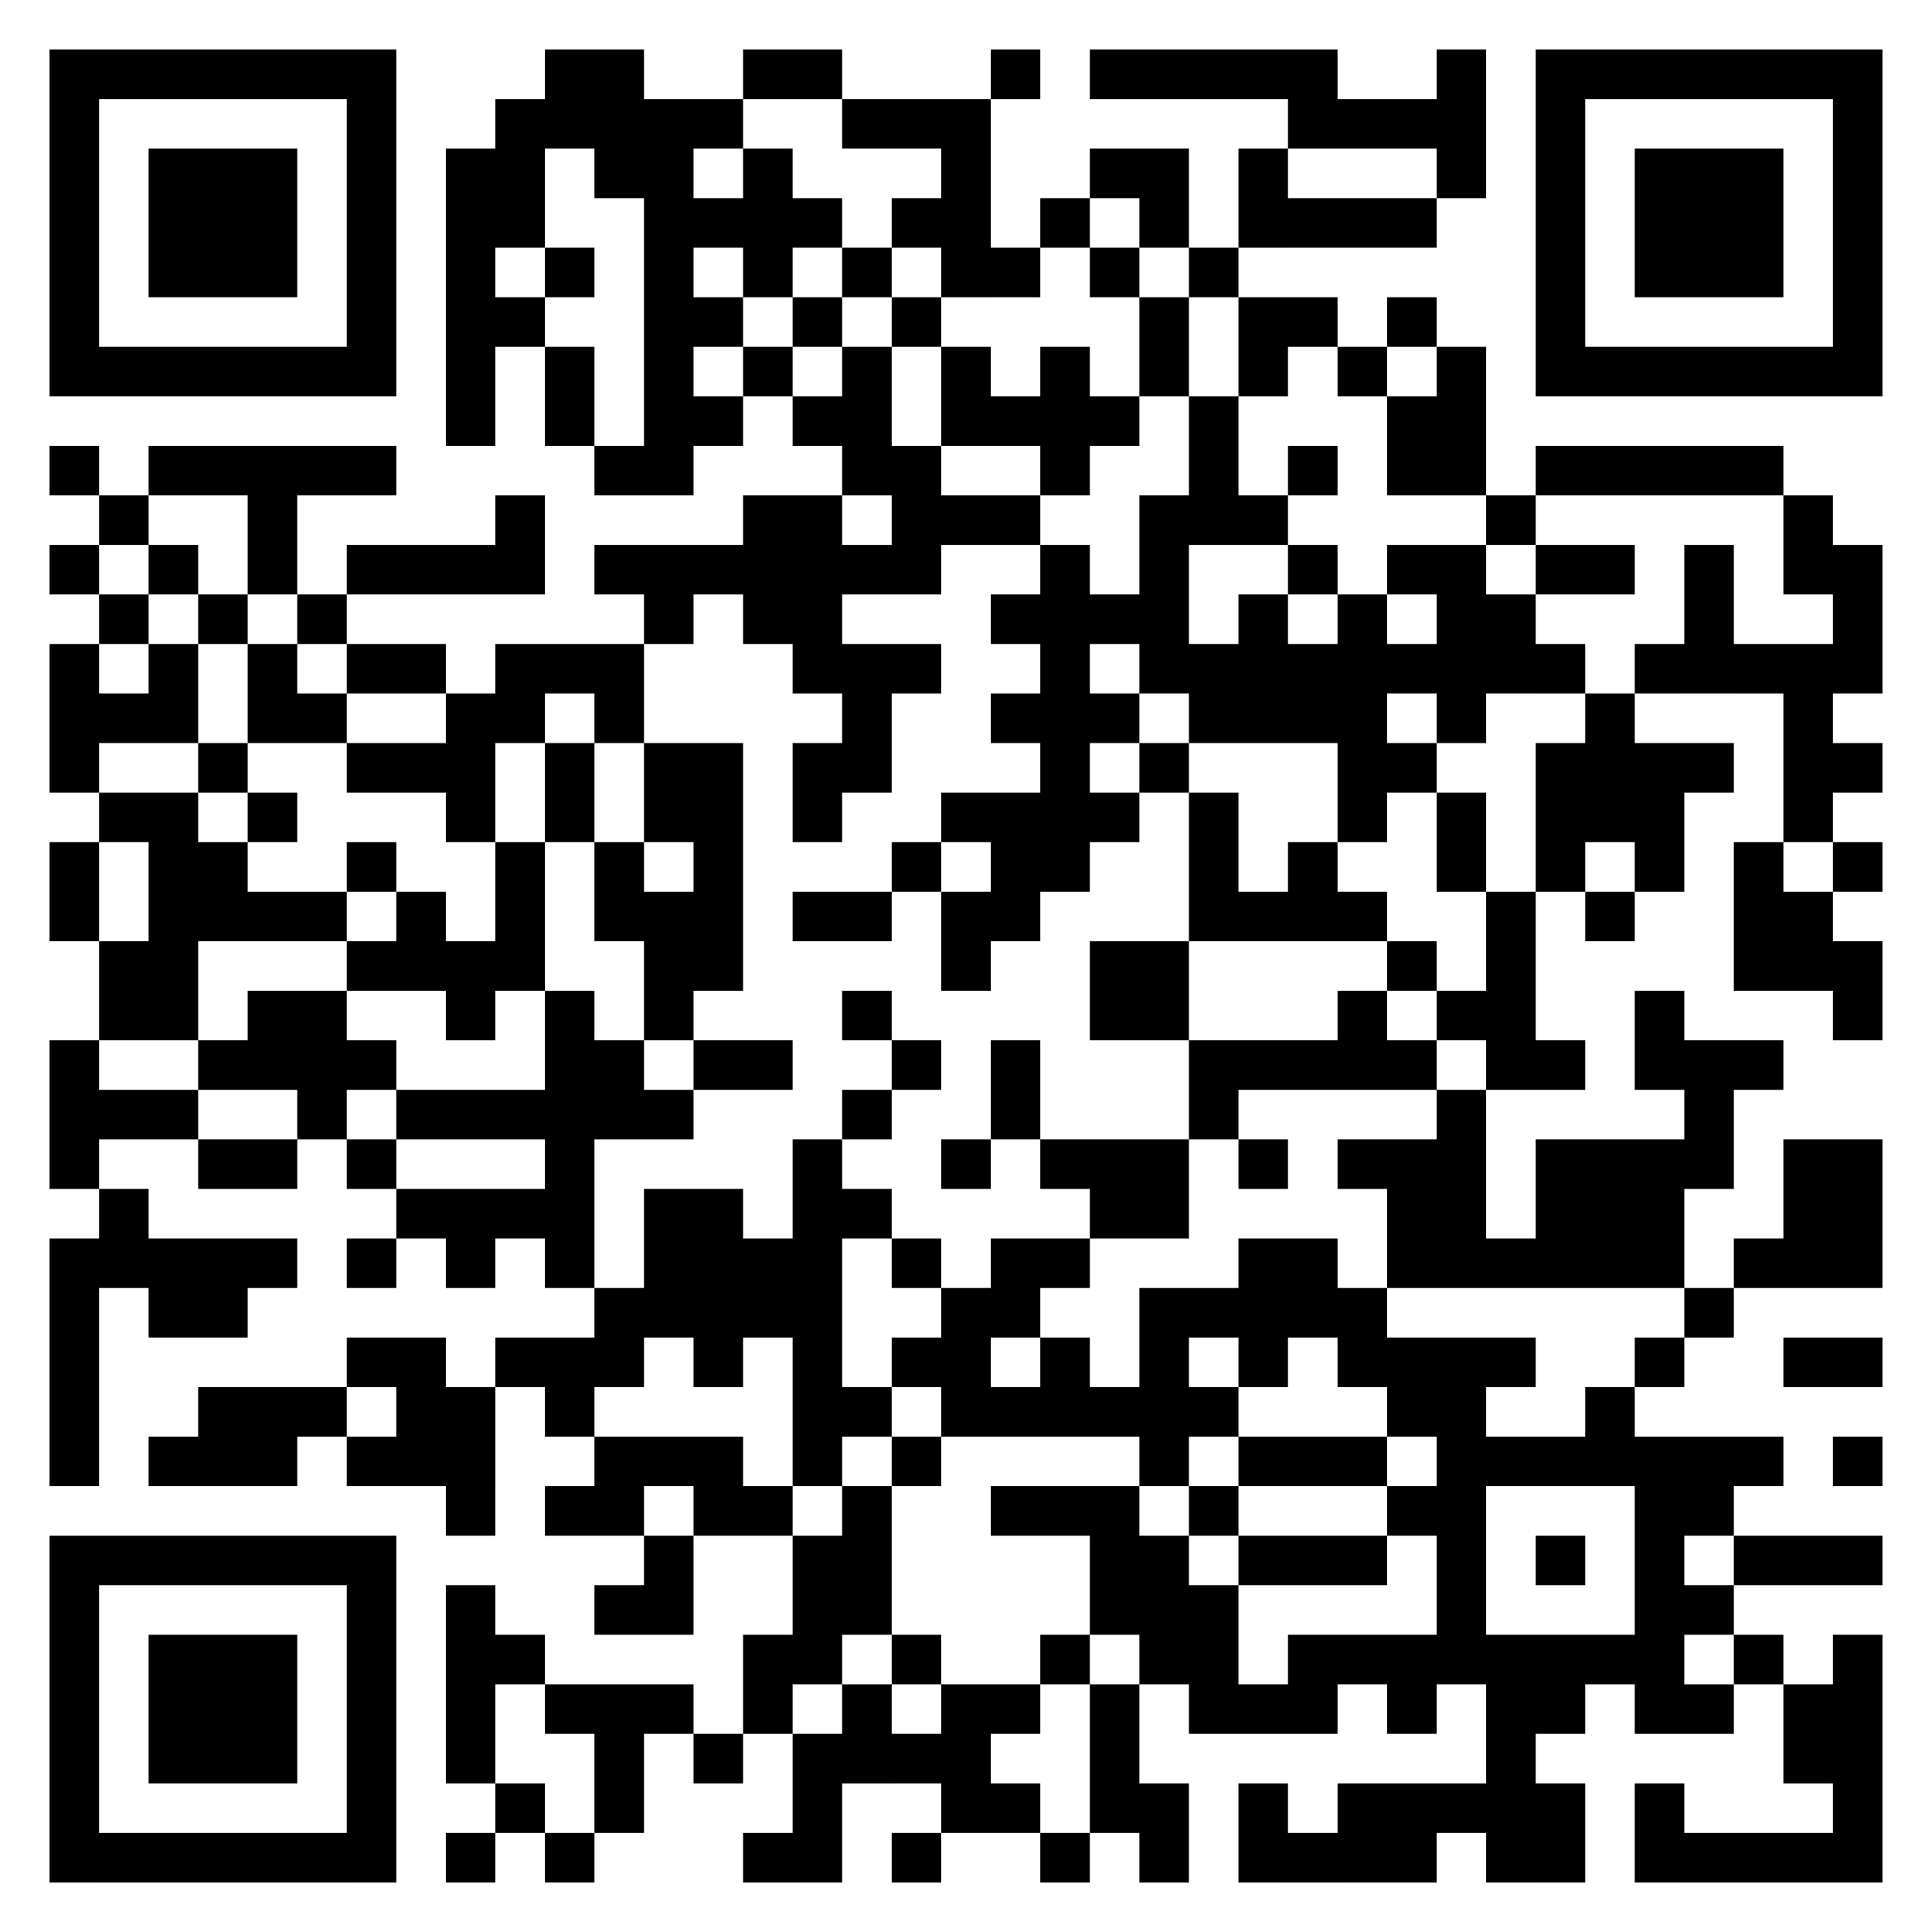 <?xml version="1.0" encoding="UTF-8"?>
<!DOCTYPE svg PUBLIC "-//W3C//DTD SVG 1.1//EN" "http://www.w3.org/Graphics/SVG/1.1/DTD/svg11.dtd">
<svg xmlns="http://www.w3.org/2000/svg" version="1.1" viewBox="0 0 39 39" stroke="none">
	<rect width="100%" height="100%" fill="#ffffff"/>
	<path d="M1,1h7v1h-7z M11,1h2v2h-2z M15,1h2v1h-2z M20,1h1v1h-1z M22,1h5v1h-5z M29,1h1v3h-1z M31,1h7v1h-7z M1,2h1v6h-1z M7,2h1v6h-1z M10,2h1v3h-1z M13,2h1v8h-1z M14,2h1v1h-1z M17,2h3v1h-3z M26,2h3v1h-3z M31,2h1v6h-1z M37,2h1v6h-1z M3,3h3v3h-3z M9,3h1v6h-1z M12,3h1v1h-1z M15,3h1v3h-1z M19,3h1v3h-1z M22,3h2v1h-2z M25,3h1v2h-1z M33,3h3v3h-3z M14,4h1v1h-1z M16,4h1v1h-1z M18,4h1v1h-1z M21,4h1v1h-1z M23,4h1v1h-1z M26,4h3v1h-3z M11,5h1v1h-1z M17,5h1v1h-1z M20,5h1v1h-1z M22,5h1v1h-1z M24,5h1v1h-1z M10,6h1v1h-1z M14,6h1v1h-1z M16,6h1v1h-1z M18,6h1v1h-1z M23,6h1v2h-1z M25,6h2v1h-2z M28,6h1v1h-1z M2,7h5v1h-5z M11,7h1v2h-1z M15,7h1v1h-1z M17,7h1v3h-1z M19,7h1v2h-1z M21,7h1v3h-1z M25,7h1v1h-1z M27,7h1v1h-1z M29,7h1v3h-1z M32,7h5v1h-5z M14,8h1v1h-1z M16,8h1v1h-1z M20,8h1v1h-1z M22,8h1v1h-1z M24,8h1v3h-1z M28,8h1v2h-1z M1,9h1v1h-1z M3,9h5v1h-5z M12,9h1v1h-1z M18,9h1v3h-1z M26,9h1v1h-1z M31,9h5v1h-5z M2,10h1v1h-1z M5,10h1v2h-1z M10,10h1v2h-1z M15,10h2v3h-2z M19,10h2v1h-2z M23,10h1v4h-1z M25,10h1v1h-1z M30,10h1v1h-1z M36,10h1v2h-1z M1,11h1v1h-1z M3,11h1v1h-1z M7,11h3v1h-3z M12,11h3v1h-3z M17,11h1v1h-1z M21,11h1v7h-1z M26,11h1v1h-1z M28,11h2v1h-2z M31,11h2v1h-2z M34,11h1v3h-1z M37,11h1v3h-1z M2,12h1v1h-1z M4,12h1v1h-1z M6,12h1v1h-1z M13,12h1v1h-1z M20,12h1v1h-1z M22,12h1v1h-1z M25,12h1v3h-1z M27,12h1v5h-1z M29,12h2v2h-2z M1,13h1v3h-1z M3,13h1v2h-1z M5,13h1v2h-1z M7,13h2v1h-2z M10,13h3v1h-3z M16,13h3v1h-3z M24,13h1v2h-1z M26,13h1v2h-1z M28,13h1v1h-1z M31,13h1v1h-1z M33,13h1v1h-1z M35,13h2v1h-2z M2,14h1v1h-1z M6,14h1v1h-1z M9,14h1v3h-1z M10,14h1v1h-1z M12,14h1v1h-1z M17,14h1v2h-1z M20,14h1v1h-1z M22,14h1v1h-1z M29,14h1v1h-1z M32,14h1v3h-1z M36,14h1v3h-1z M4,15h1v1h-1z M7,15h2v1h-2z M11,15h1v2h-1z M13,15h2v2h-2z M16,15h1v2h-1z M23,15h1v1h-1z M28,15h1v1h-1z M31,15h1v3h-1z M33,15h1v3h-1z M34,15h1v1h-1z M37,15h1v1h-1z M2,16h2v1h-2z M5,16h1v1h-1z M19,16h2v1h-2z M22,16h1v1h-1z M24,16h1v3h-1z M29,16h1v2h-1z M1,17h1v2h-1z M3,17h2v2h-2z M7,17h1v1h-1z M10,17h1v3h-1z M12,17h1v2h-1z M14,17h1v3h-1z M18,17h1v1h-1z M20,17h1v2h-1z M26,17h1v2h-1z M35,17h1v3h-1z M37,17h1v1h-1z M5,18h2v1h-2z M8,18h1v2h-1z M13,18h1v3h-1z M16,18h2v1h-2z M19,18h1v2h-1z M25,18h1v1h-1z M27,18h1v1h-1z M30,18h1v4h-1z M32,18h1v1h-1z M36,18h1v2h-1z M2,19h2v2h-2z M7,19h1v1h-1z M9,19h1v2h-1z M22,19h2v2h-2z M28,19h1v1h-1z M37,19h1v2h-1z M5,20h2v2h-2z M11,20h1v6h-1z M17,20h1v1h-1z M27,20h1v2h-1z M29,20h1v1h-1z M33,20h1v2h-1z M1,21h1v3h-1z M4,21h1v1h-1z M7,21h1v1h-1z M12,21h1v2h-1z M14,21h2v1h-2z M18,21h1v1h-1z M20,21h1v2h-1z M24,21h3v1h-3z M28,21h1v1h-1z M31,21h1v1h-1z M34,21h1v3h-1z M35,21h1v1h-1z M2,22h2v1h-2z M6,22h1v1h-1z M8,22h3v1h-3z M13,22h1v1h-1z M17,22h1v1h-1z M24,22h1v1h-1z M29,22h1v4h-1z M4,23h2v1h-2z M7,23h1v1h-1z M16,23h1v7h-1z M19,23h1v1h-1z M21,23h3v1h-3z M25,23h1v1h-1z M27,23h2v1h-2z M31,23h3v3h-3z M36,23h2v3h-2z M2,24h1v2h-1z M8,24h3v1h-3z M13,24h2v3h-2z M17,24h1v1h-1z M22,24h2v1h-2z M28,24h1v2h-1z M1,25h1v5h-1z M3,25h2v2h-2z M5,25h1v1h-1z M7,25h1v1h-1z M9,25h1v1h-1z M15,25h1v2h-1z M18,25h1v1h-1z M20,25h2v1h-2z M25,25h2v2h-2z M30,25h1v1h-1z M35,25h1v1h-1z M12,26h1v2h-1z M19,26h1v3h-1z M20,26h1v1h-1z M23,26h1v4h-1z M24,26h1v1h-1z M27,26h1v2h-1z M34,26h1v1h-1z M7,27h2v1h-2z M10,27h2v1h-2z M14,27h1v1h-1z M18,27h1v1h-1z M21,27h1v2h-1z M25,27h1v1h-1z M28,27h2v2h-2z M30,27h1v1h-1z M33,27h1v1h-1z M36,27h2v1h-2z M4,28h2v2h-2z M6,28h1v1h-1z M8,28h2v2h-2z M11,28h1v1h-1z M17,28h1v1h-1z M20,28h1v1h-1z M22,28h1v1h-1z M24,28h1v1h-1z M32,28h1v2h-1z M3,29h1v1h-1z M7,29h1v1h-1z M12,29h3v1h-3z M18,29h1v1h-1z M25,29h3v1h-3z M29,29h1v5h-1z M30,29h2v1h-2z M33,29h1v6h-1z M34,29h2v1h-2z M37,29h1v1h-1z M9,30h1v1h-1z M11,30h2v1h-2z M14,30h2v1h-2z M17,30h1v3h-1z M20,30h3v1h-3z M24,30h1v1h-1z M28,30h1v1h-1z M34,30h1v1h-1z M1,31h7v1h-7z M13,31h1v2h-1z M16,31h1v3h-1z M22,31h2v2h-2z M25,31h3v1h-3z M31,31h1v1h-1z M35,31h3v1h-3z M1,32h1v6h-1z M7,32h1v6h-1z M9,32h1v4h-1z M12,32h1v1h-1z M24,32h1v3h-1z M34,32h1v1h-1z M3,33h3v3h-3z M10,33h1v1h-1z M15,33h1v2h-1z M18,33h1v1h-1z M21,33h1v1h-1z M23,33h1v1h-1z M26,33h3v1h-3z M30,33h1v5h-1z M31,33h2v1h-2z M35,33h1v1h-1z M37,33h1v5h-1z M11,34h3v1h-3z M17,34h1v2h-1z M19,34h1v3h-1z M20,34h1v1h-1z M22,34h1v3h-1z M25,34h2v1h-2z M28,34h1v1h-1z M31,34h1v1h-1z M34,34h1v1h-1z M36,34h1v2h-1z M12,35h1v2h-1z M14,35h1v1h-1z M16,35h1v3h-1z M18,35h1v1h-1z M10,36h1v1h-1z M20,36h1v1h-1z M23,36h1v2h-1z M25,36h1v2h-1z M27,36h2v2h-2z M29,36h1v1h-1z M31,36h1v2h-1z M33,36h1v2h-1z M2,37h5v1h-5z M9,37h1v1h-1z M11,37h1v1h-1z M15,37h1v1h-1z M18,37h1v1h-1z M21,37h1v1h-1z M26,37h1v1h-1z M34,37h3v1h-3z" fill="#000000"/>
</svg>
